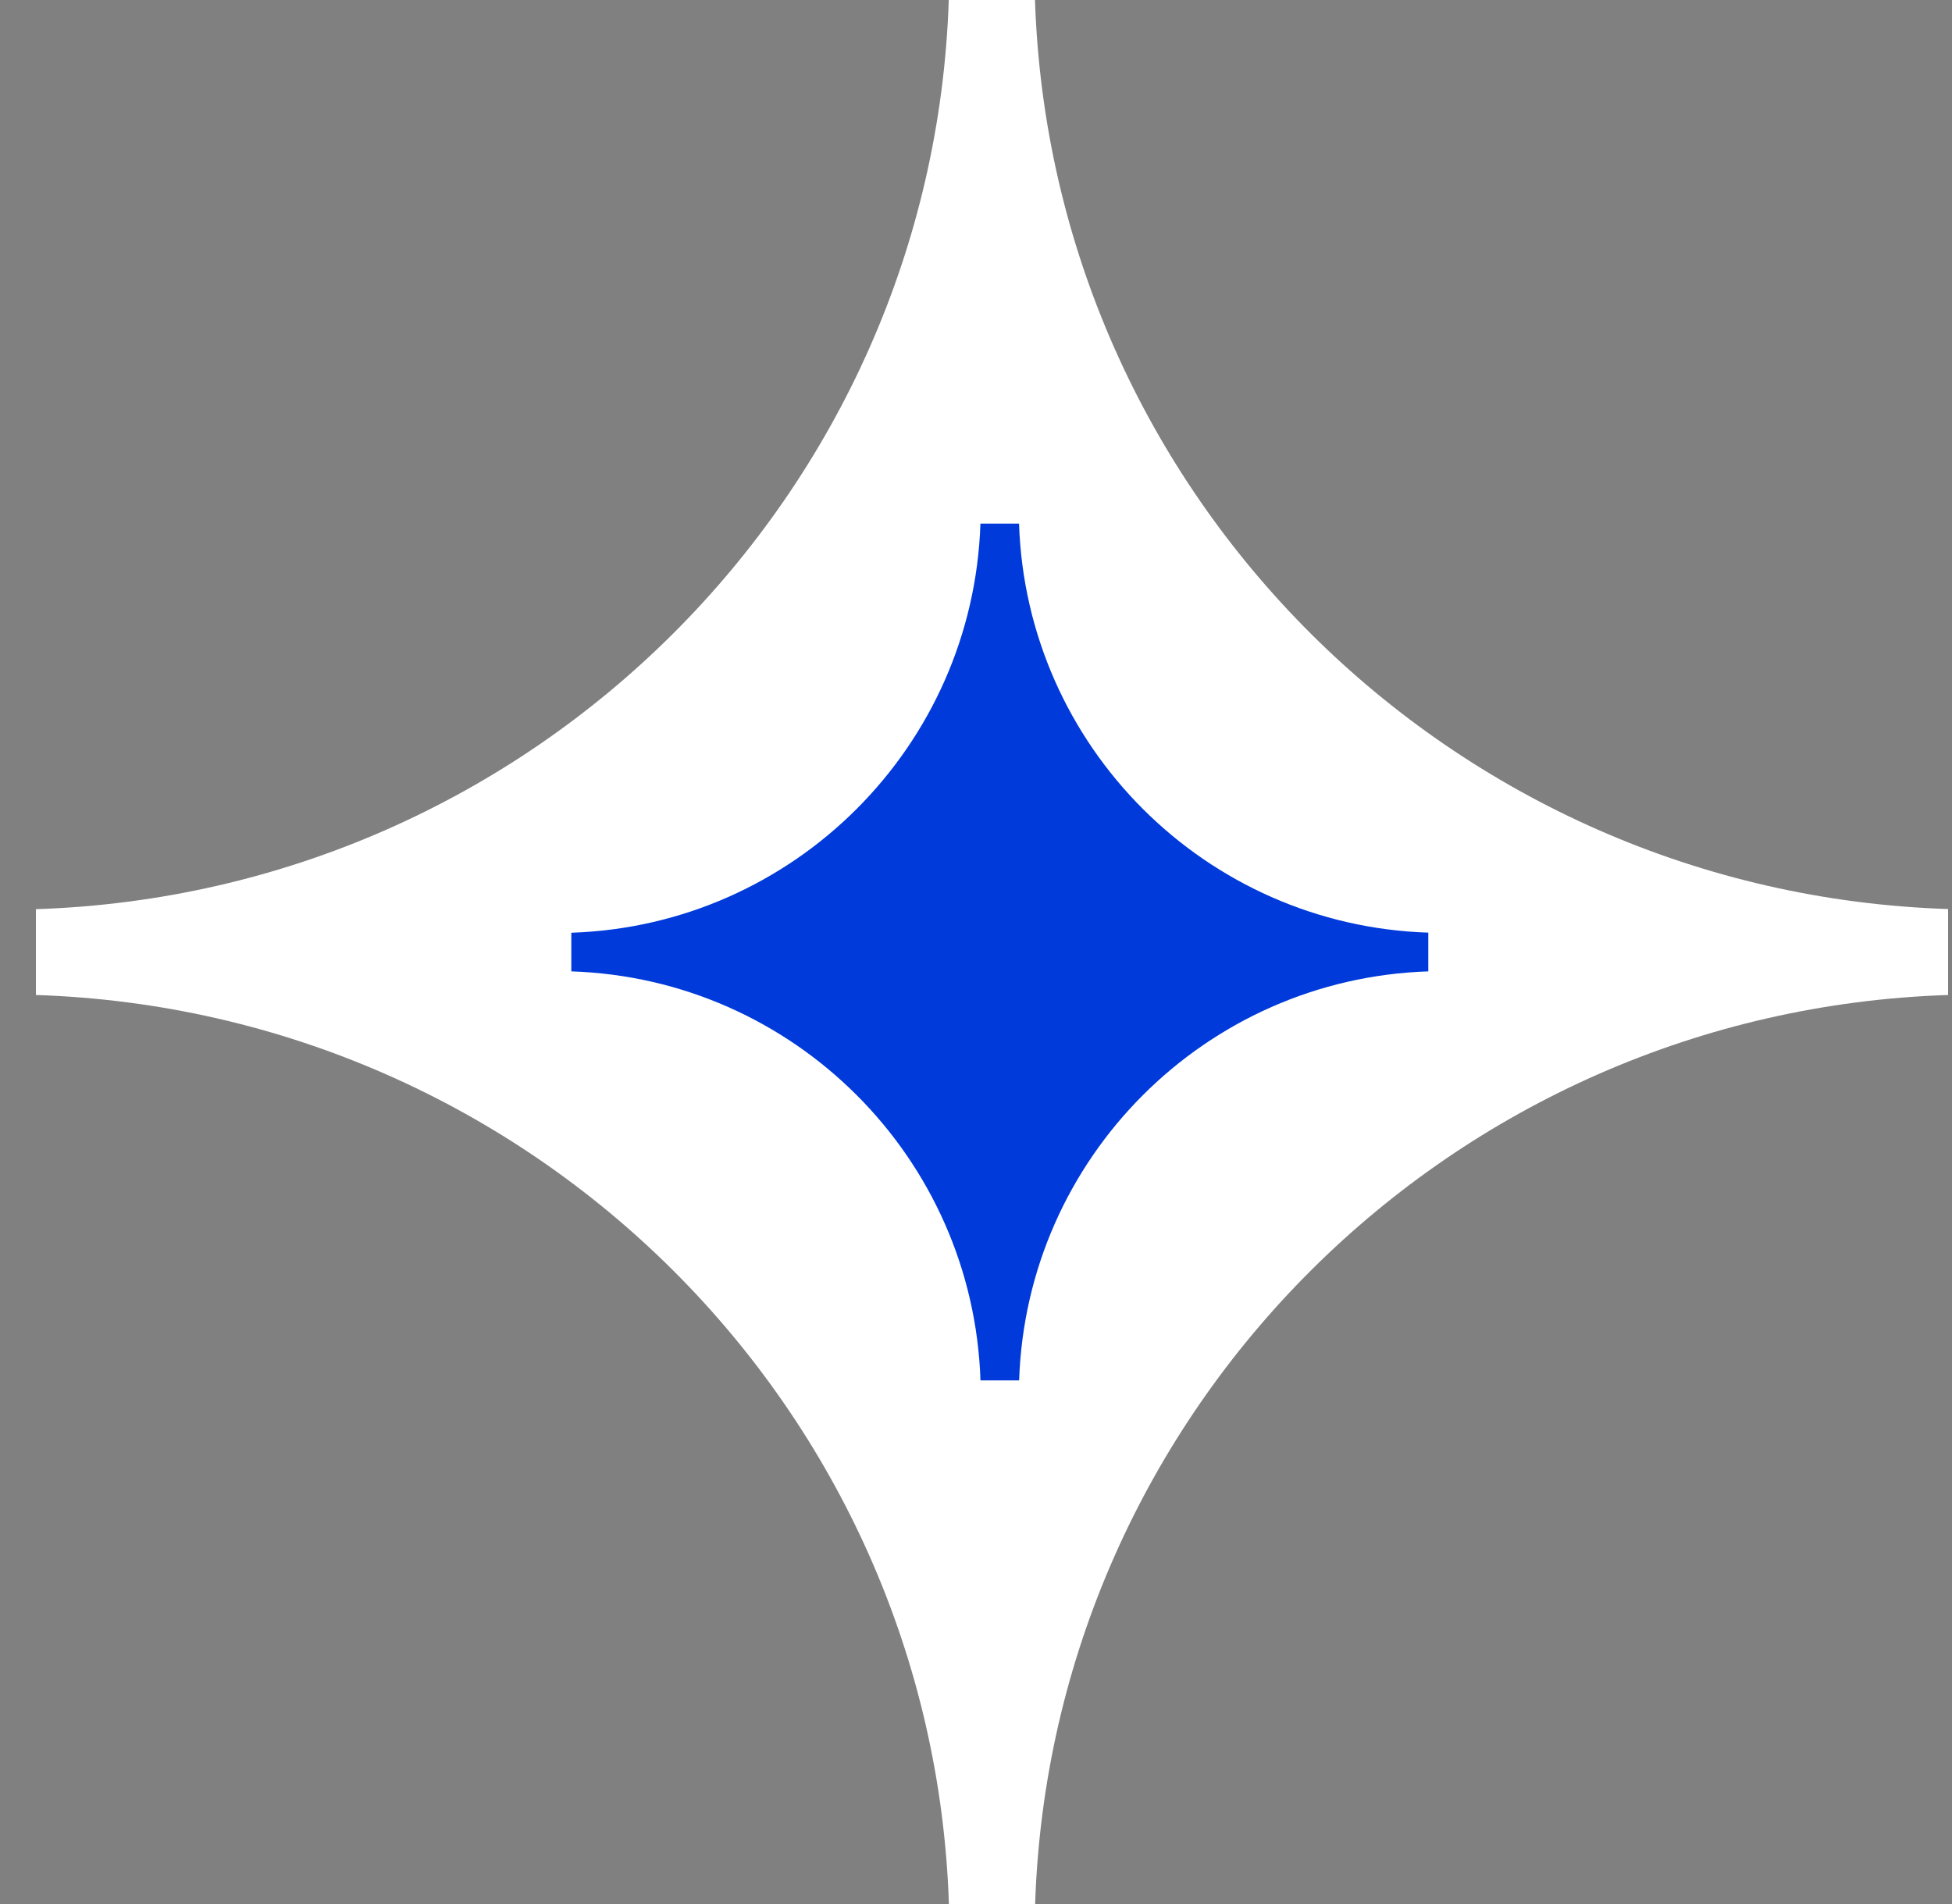 <svg width="41" height="40" viewBox="0 0 41 40" fill="none" xmlns="http://www.w3.org/2000/svg">
<rect x="0" y="0" width="41" height="40" fill="#808080" stroke="none"/>
<path d="M40.918 19.1V20.903C30.478 21.243 22.084 29.607 21.742 40H19.931C19.59 29.603 11.192 21.243 0.755 20.903V19.1C11.192 18.76 19.587 10.397 19.928 0H21.739C22.08 10.397 30.478 18.757 40.915 19.097L40.918 19.1Z" fill="white"/>
<path d="M30 19.595V20.407C25.321 20.559 21.559 24.323 21.406 29H20.594C20.441 24.322 16.677 20.559 12 20.407V19.595C16.677 19.442 20.44 15.678 20.593 11H21.404C21.557 15.678 25.321 19.441 29.998 19.593L30 19.595Z" fill="#003ADB"/>
</svg>
